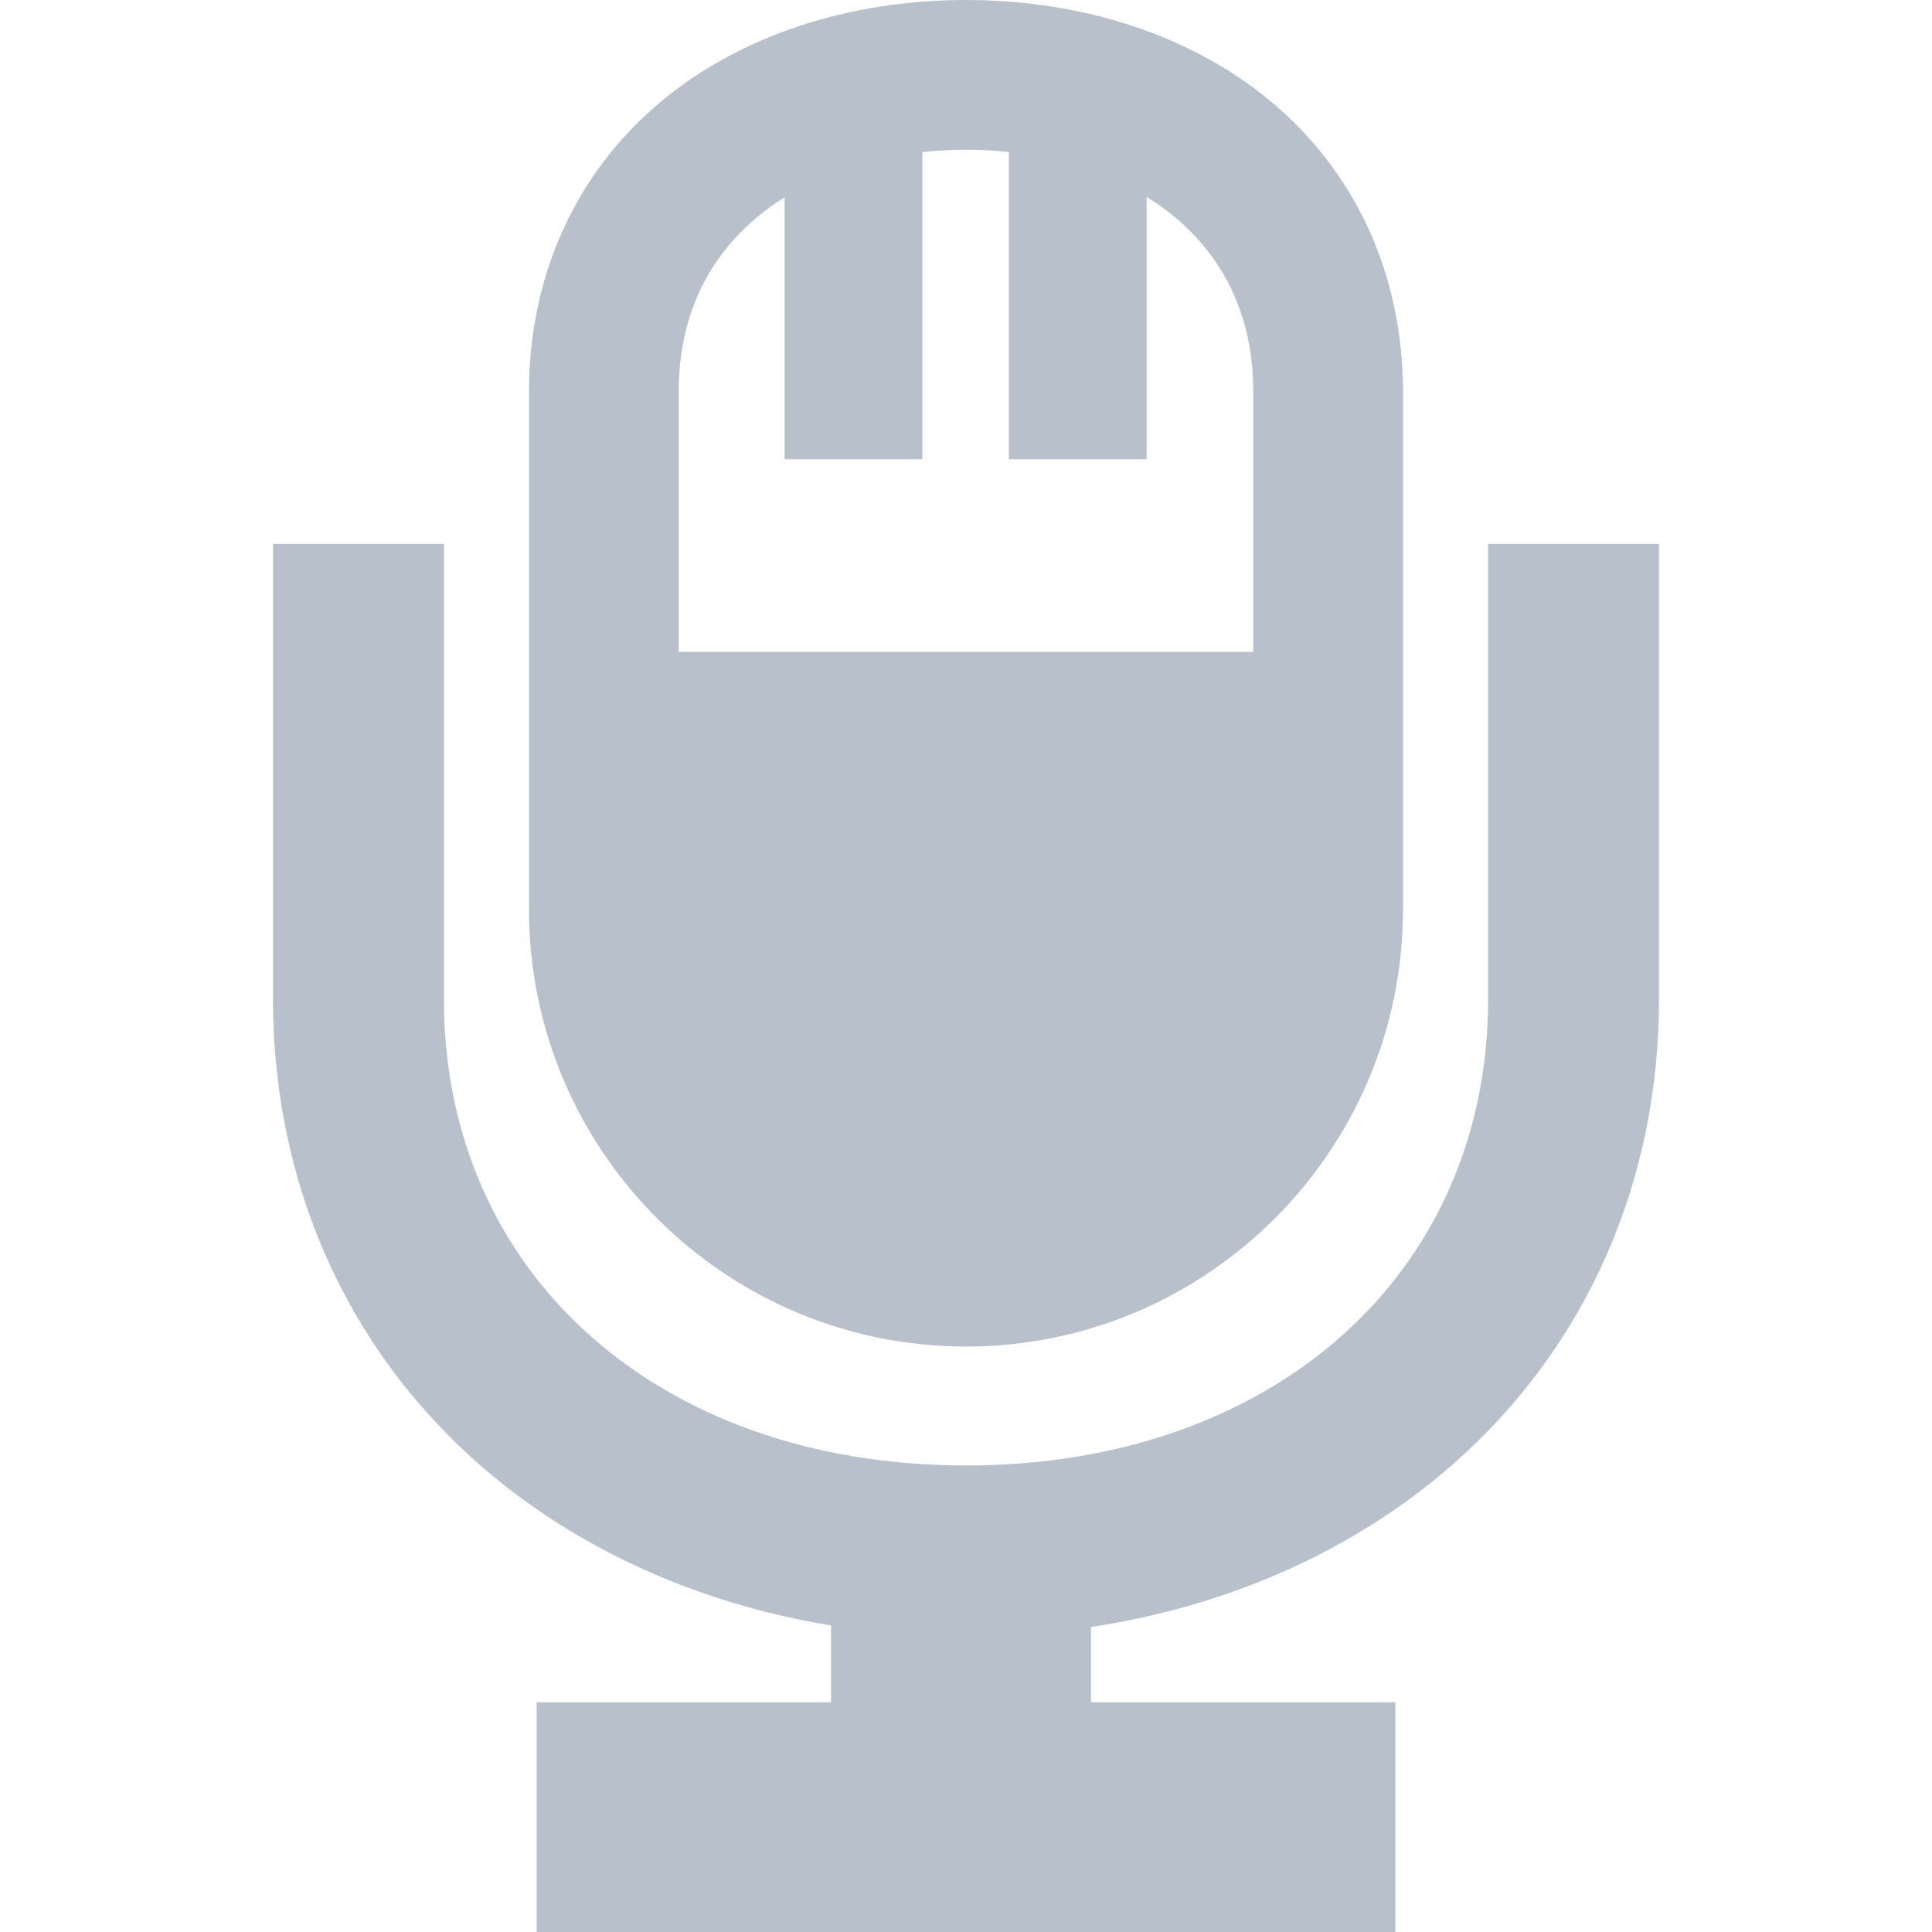 <?xml version="1.0" encoding="iso-8859-1"?>
<!-- Generator: Adobe Illustrator 17.1.0, SVG Export Plug-In . SVG Version: 6.00 Build 0)  -->
<!DOCTYPE svg PUBLIC "-//W3C//DTD SVG 1.1//EN" "http://www.w3.org/Graphics/SVG/1.1/DTD/svg11.dtd">
<svg version="1.1" id="Capa_1" xmlns="http://www.w3.org/2000/svg" xmlns:xlink="http://www.w3.org/1999/xlink" x="0px" y="0px"
	 viewBox="0 0 420.784 420.784" style="enable-background:new 0 0 420.784 420.784;" xml:space="preserve">
<g>
	<path fill="#B8C1CB" d="M324.109,118.461v99.141c0,59.803-46.762,101.57-113.717,101.57c-66.955,0-113.717-41.767-113.717-101.57v-99.141H59.454
		v99.141c0,40.052,16.026,76.104,45.127,101.515c20.75,18.118,47.21,30.097,76.414,34.9v16.732h-64.112v50.035h187.018v-50.035
		h-66.28v-16.393c30.061-4.558,57.32-16.673,78.582-35.239c29.101-25.411,45.127-61.462,45.127-101.515v-99.141H324.109z"/>
	<path fill="#B8C1CB" d="M210.39,293.276c52.479,0,95.175-42.702,95.175-95.189V85.292c0-25.408-10.305-47.921-29.015-63.393
		C259.472,7.777,235.976,0,210.39,0s-49.082,7.777-66.16,21.898c-18.71,15.472-29.015,37.985-29.015,63.393v112.795
		C115.216,250.575,157.911,293.276,210.39,293.276z M170.888,42.979v57.048h30V33.127c3.149-0.343,6.326-0.522,9.502-0.522
		c3.124,0,6.249,0.172,9.347,0.504v66.918h30V42.881c13.721,8.491,23.223,22.408,23.223,42.41v56.689H147.821V85.292
		C147.821,65.365,157.251,51.478,170.888,42.979z"/>
</g>
<g>
</g>
<g>
</g>
<g>
</g>
<g>
</g>
<g>
</g>
<g>
</g>
<g>
</g>
<g>
</g>
<g>
</g>
<g>
</g>
<g>
</g>
<g>
</g>
<g>
</g>
<g>
</g>
<g>
</g>
</svg>
